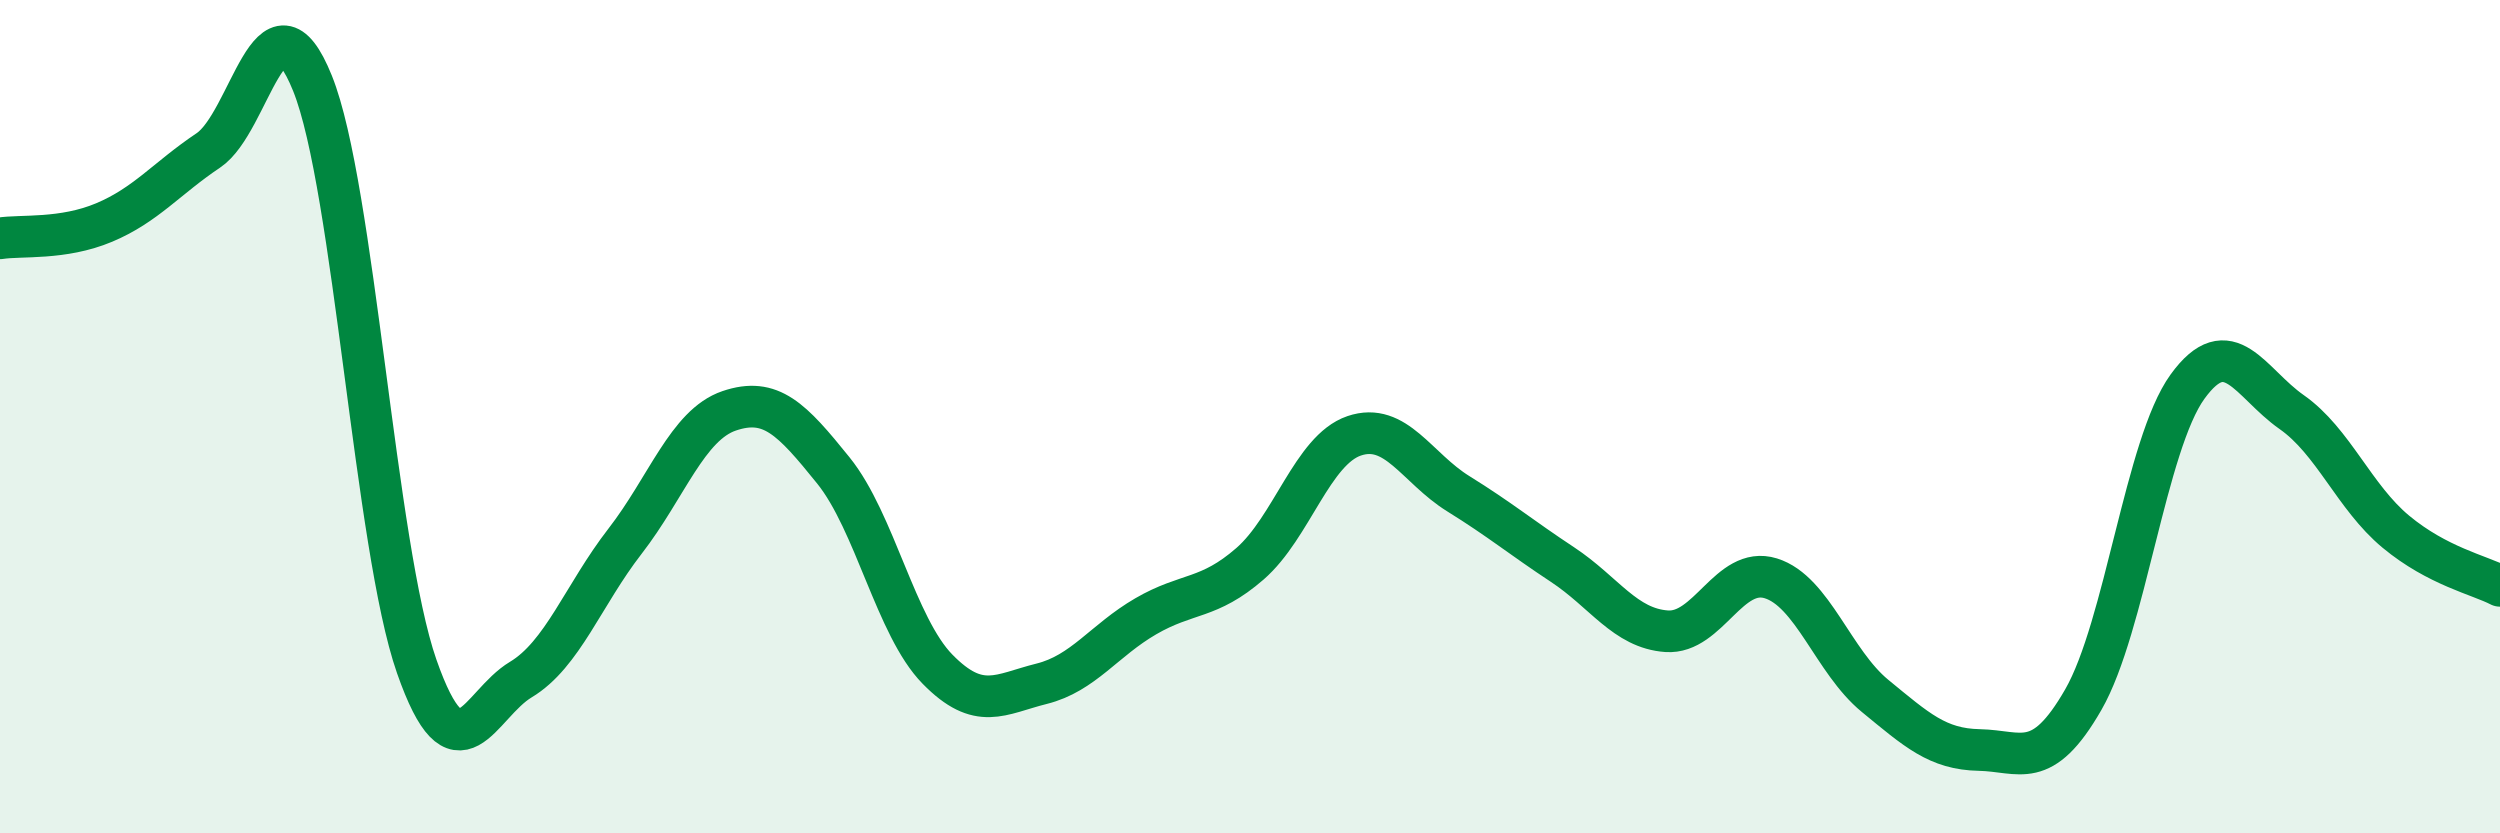 
    <svg width="60" height="20" viewBox="0 0 60 20" xmlns="http://www.w3.org/2000/svg">
      <path
        d="M 0,5.72 C 0.5,5.64 1.5,5.76 2.5,5.34 C 3.5,4.92 4,4.28 5,3.61 C 6,2.94 6.5,-0.48 7.5,2 C 8.5,4.48 9,13.13 10,15.99 C 11,18.85 11.5,16.91 12.5,16.31 C 13.5,15.71 14,14.28 15,12.99 C 16,11.7 16.5,10.2 17.5,9.86 C 18.5,9.52 19,10.05 20,11.29 C 21,12.53 21.5,15.04 22.5,16.06 C 23.5,17.08 24,16.66 25,16.41 C 26,16.16 26.5,15.37 27.5,14.79 C 28.5,14.21 29,14.4 30,13.53 C 31,12.66 31.5,10.8 32.5,10.46 C 33.5,10.12 34,11.23 35,11.85 C 36,12.47 36.5,12.89 37.5,13.55 C 38.5,14.21 39,15.08 40,15.15 C 41,15.22 41.5,13.57 42.5,13.88 C 43.5,14.19 44,15.88 45,16.7 C 46,17.52 46.5,17.98 47.5,18 C 48.5,18.02 49,18.53 50,16.79 C 51,15.05 51.5,10.66 52.5,9.28 C 53.5,7.9 54,9.19 55,9.89 C 56,10.59 56.5,11.93 57.5,12.76 C 58.5,13.59 59.5,13.8 60,14.06L60 20L0 20Z"
        fill="#008740"
        opacity="0.1"
        stroke-linecap="round"
        stroke-linejoin="round"
      />
      <path
        d="M 0,5.72 C 0.5,5.64 1.5,5.76 2.5,5.34 C 3.5,4.92 4,4.28 5,3.61 C 6,2.94 6.5,-0.48 7.5,2 C 8.5,4.48 9,13.13 10,15.99 C 11,18.85 11.5,16.91 12.5,16.31 C 13.5,15.71 14,14.28 15,12.99 C 16,11.7 16.5,10.2 17.5,9.86 C 18.5,9.52 19,10.05 20,11.29 C 21,12.53 21.5,15.04 22.5,16.06 C 23.5,17.08 24,16.66 25,16.41 C 26,16.16 26.5,15.37 27.5,14.79 C 28.5,14.21 29,14.4 30,13.53 C 31,12.66 31.5,10.8 32.5,10.46 C 33.5,10.12 34,11.23 35,11.85 C 36,12.47 36.5,12.89 37.5,13.55 C 38.5,14.21 39,15.08 40,15.15 C 41,15.22 41.5,13.57 42.5,13.88 C 43.5,14.19 44,15.88 45,16.7 C 46,17.52 46.5,17.98 47.5,18 C 48.5,18.02 49,18.53 50,16.79 C 51,15.05 51.5,10.66 52.5,9.28 C 53.5,7.9 54,9.19 55,9.89 C 56,10.59 56.5,11.93 57.5,12.76 C 58.5,13.59 59.5,13.8 60,14.06"
        stroke="#008740"
        stroke-width="1"
        fill="none"
        stroke-linecap="round"
        stroke-linejoin="round"
      />
    </svg>
  